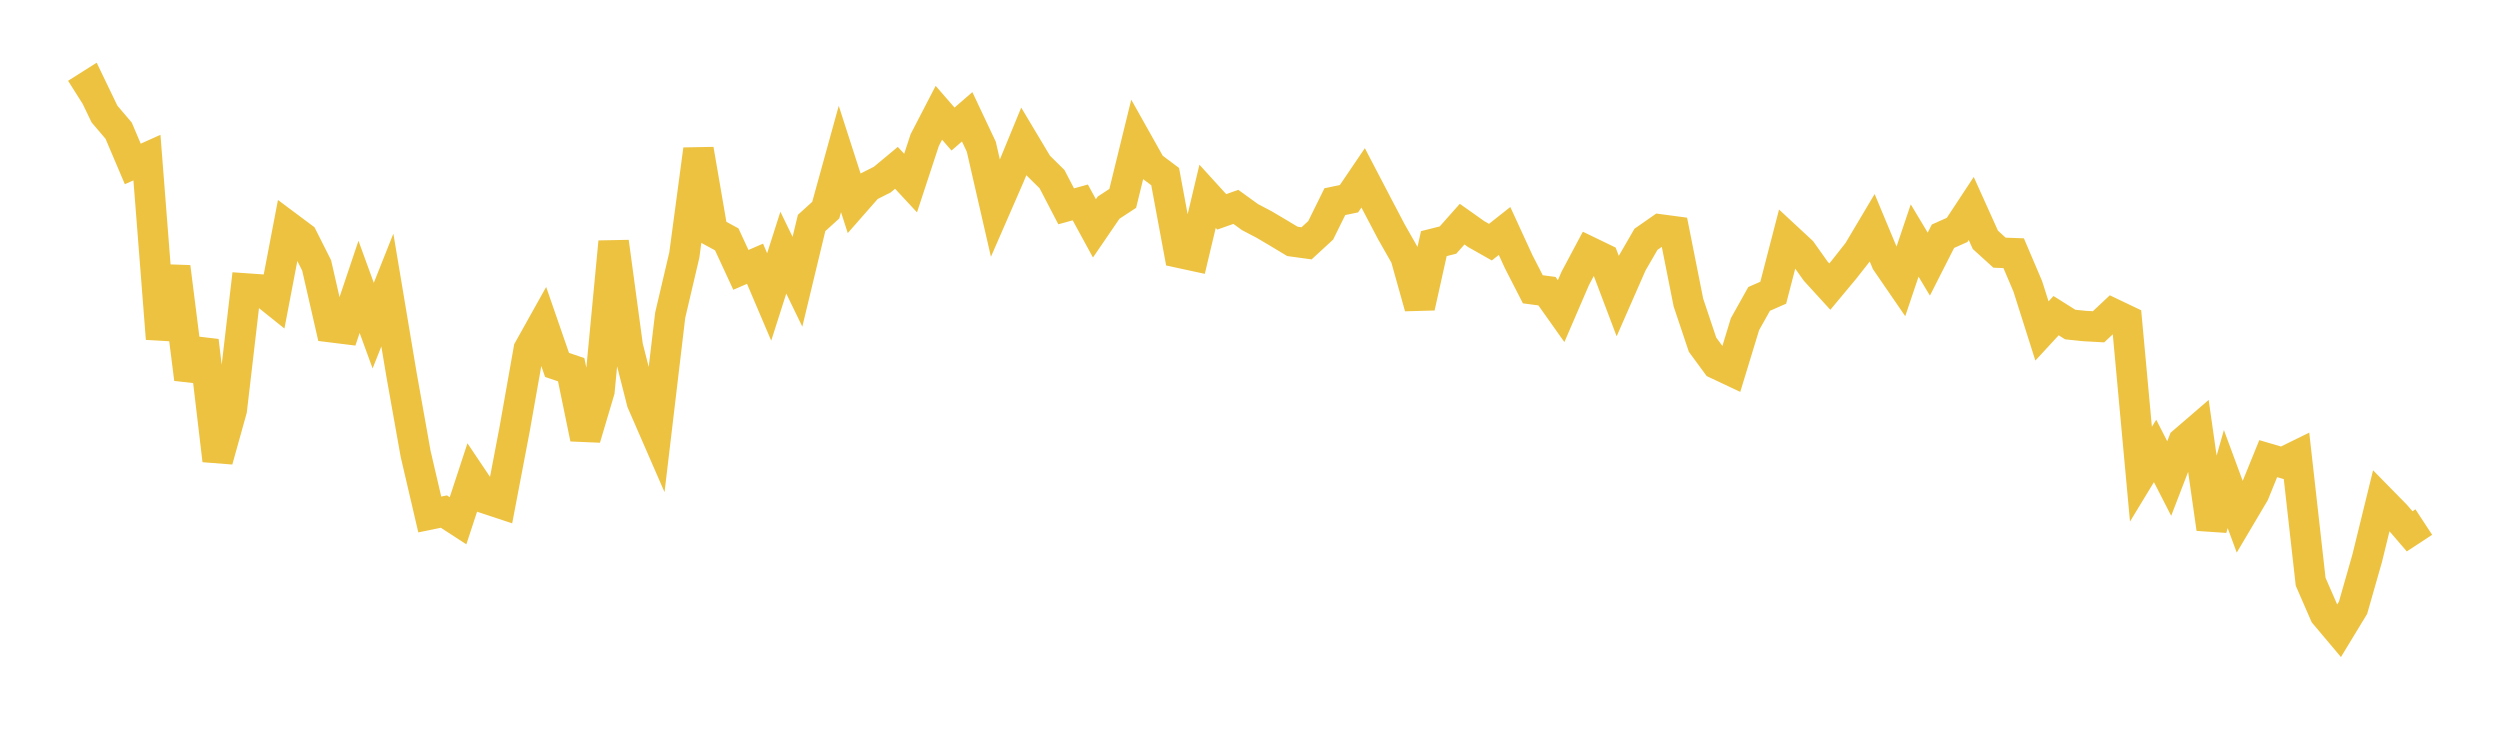 <svg width="164" height="48" xmlns="http://www.w3.org/2000/svg" xmlns:xlink="http://www.w3.org/1999/xlink"><path fill="none" stroke="rgb(237,194,64)" stroke-width="2" d="M5,6.145L5.928,5.558L6.855,7.482L7.783,8.572L8.711,10.755L9.639,10.338L10.566,22.219L11.494,17.515L12.422,24.863L13.349,22.353L14.277,30.204L15.205,26.878L16.133,18.925L17.06,18.99L17.988,19.733L18.916,14.875L19.843,15.567L20.771,17.409L21.699,21.462L22.627,21.577L23.554,18.818L24.482,21.362L25.41,19.027L26.337,24.566L27.265,29.772L28.193,33.75L29.12,33.559L30.048,34.162L30.976,31.335L31.904,32.716L32.831,33.023L33.759,28.159L34.687,22.918L35.614,21.259L36.542,23.938L37.47,24.253L38.398,28.759L39.325,25.64L40.253,15.866L41.181,22.721L42.108,26.372L43.036,28.502L43.964,20.684L44.892,16.728L45.819,9.803L46.747,15.198L47.675,15.702L48.602,17.704L49.53,17.301L50.458,19.481L51.386,16.574L52.313,18.482L53.241,14.627L54.169,13.786L55.096,10.429L56.024,13.307L56.952,12.25L57.88,11.78L58.807,11.01L59.735,12.009L60.663,9.187L61.59,7.399L62.518,8.466L63.446,7.661L64.373,9.625L65.301,13.665L66.229,11.537L67.157,9.284L68.084,10.836L69.012,11.75L69.94,13.534L70.867,13.279L71.795,14.98L72.723,13.623L73.651,13.014L74.578,9.236L75.506,10.889L76.434,11.585L77.361,16.579L78.289,16.78L79.217,12.878L80.145,13.898L81.072,13.571L82,14.242L82.928,14.729L83.855,15.277L84.783,15.835L85.711,15.962L86.639,15.108L87.566,13.228L88.494,13.036L89.422,11.667L90.349,13.443L91.277,15.21L92.205,16.841L93.133,20.152L94.06,15.982L94.988,15.748L95.916,14.704L96.843,15.36L97.771,15.885L98.699,15.152L99.627,17.17L100.554,18.977L101.482,19.101L102.41,20.41L103.337,18.261L104.265,16.519L105.193,16.968L106.12,19.417L107.048,17.302L107.976,15.698L108.904,15.051L109.831,15.175L110.759,19.843L111.687,22.612L112.614,23.874L113.542,24.311L114.47,21.268L115.398,19.609L116.325,19.201L117.253,15.618L118.181,16.479L119.108,17.785L120.036,18.801L120.964,17.688L121.892,16.51L122.819,14.95L123.747,17.175L124.675,18.527L125.602,15.778L126.53,17.326L127.458,15.497L128.386,15.083L129.313,13.676L130.241,15.734L131.169,16.576L132.096,16.61L133.024,18.787L133.952,21.711L134.88,20.707L135.807,21.29L136.735,21.386L137.663,21.438L138.59,20.569L139.518,21.012L140.446,31.106L141.373,29.58L142.301,31.392L143.229,28.984L144.157,28.185L145.084,34.686L146.012,31.427L146.94,33.934L147.867,32.368L148.795,30.087L149.723,30.36L150.651,29.904L151.578,38.162L152.506,40.29L153.434,41.392L154.361,39.866L155.289,36.615L156.217,32.832L157.145,33.777L158.072,34.855L159,34.246"></path></svg>
